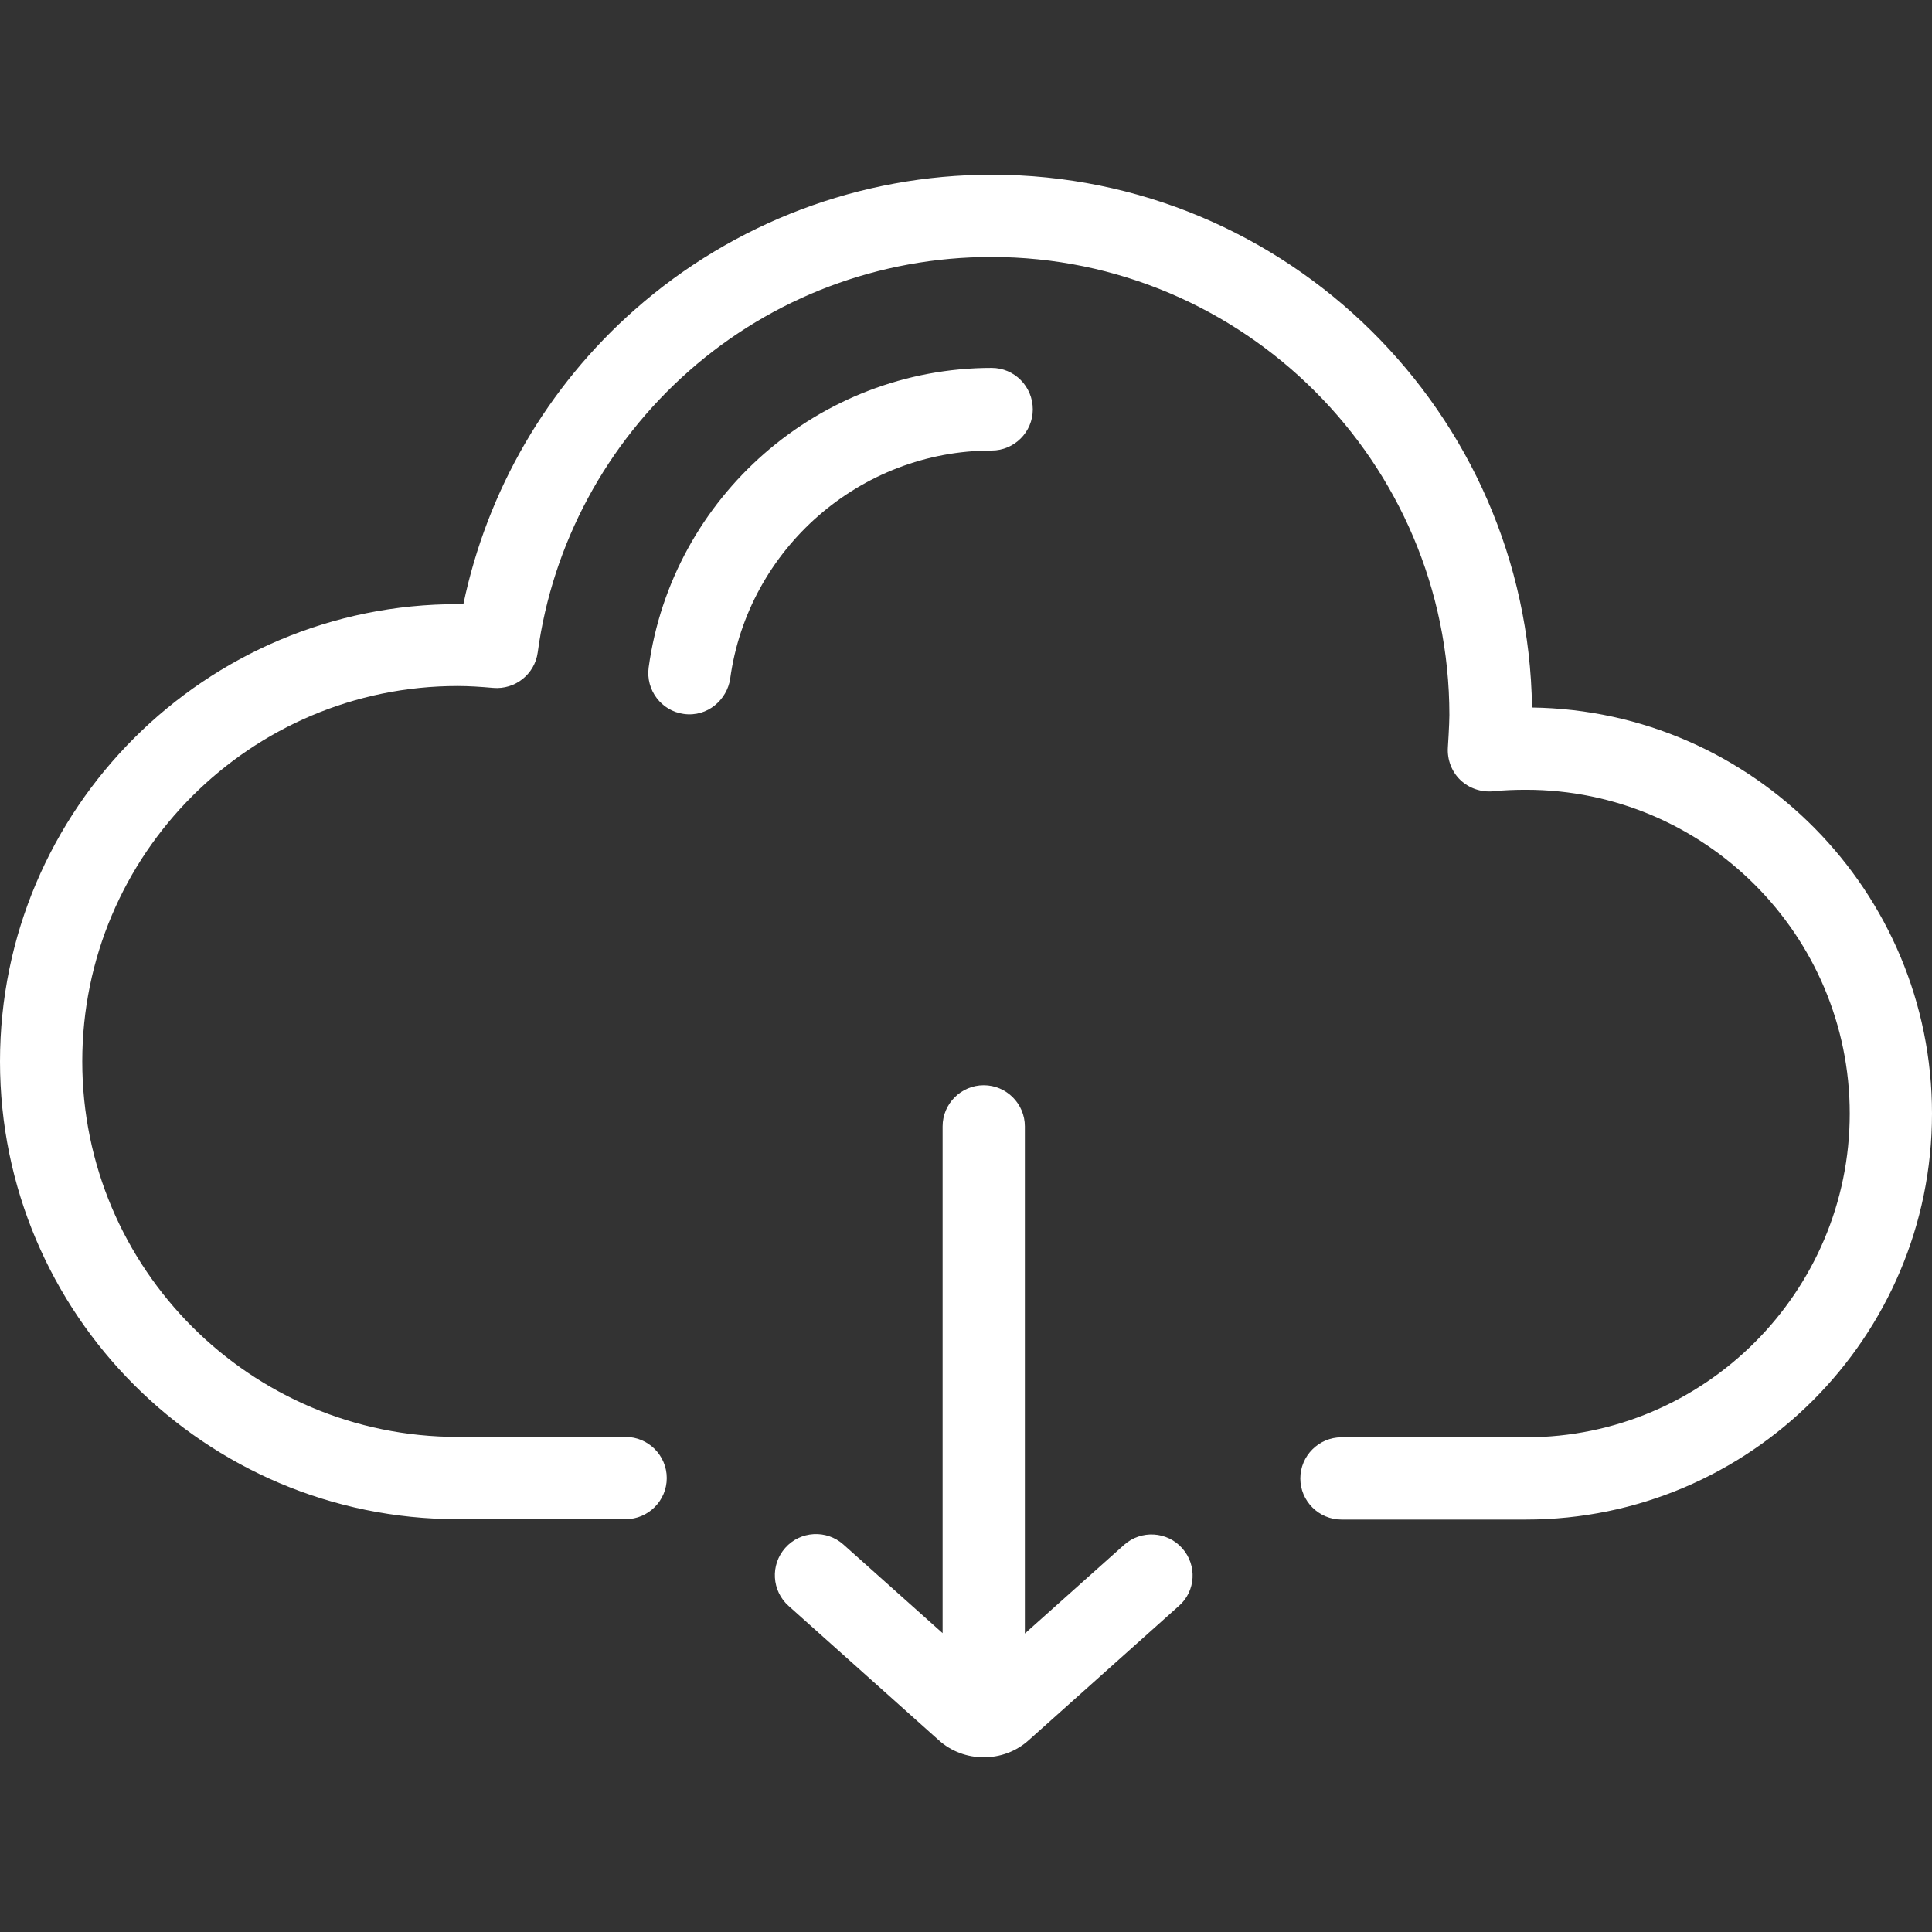 <?xml version="1.0" encoding="utf-8"?>
<!-- Generator: Adobe Illustrator 22.1.0, SVG Export Plug-In . SVG Version: 6.00 Build 0)  -->
<svg version="1.1" id="Layer_1" xmlns="http://www.w3.org/2000/svg" xmlns:xlink="http://www.w3.org/1999/xlink" x="0px" y="0px"
	 viewBox="0 0 512 512" style="enable-background:new 0 0 512 512;" xml:space="preserve">
<rect x="0" y="0" width="512" height="512" fill="#333333" stroke="none"/>
<style type="text/css">
	.st0{fill:#FFFFFF;}
</style>
<g>
	<g>
		<path class="st0" d="M406,187.5c-1.1-78.1-64.9-141.2-143.2-141.2c-34.8,0-68.4,12.7-94.5,35.7c-23.3,20.5-39.2,48-45.5,78.1
			c-0.5,0-0.9,0-1.4,0C54.4,160,0,214.4,0,281.3s54.4,121.3,121.3,121.3h44.5c6,0,10.9-4.9,10.9-10.9s-4.9-10.9-10.9-10.9h-44.5
			c-54.9,0-99.5-44.6-99.5-99.5s44.6-99.5,99.5-99.5c2.9,0,6,0.2,9.4,0.5c5.8,0.5,11-3.6,11.8-9.4c3.9-28.8,18.2-55.3,40.1-74.6
			c22.1-19.5,50.5-30.2,80.1-30.2c66.9,0,121.4,54.5,121.4,121.4c0,2.4-0.4,8.6-0.4,8.6c-0.2,3.2,1,6.4,3.3,8.6
			c2.3,2.2,5.5,3.3,8.7,3c2.9-0.3,5.8-0.4,8.7-0.4c47.3,0,85.8,38.5,85.8,85.8c0,47.3-38.5,85.8-85.8,85.8h-48.9
			c-6,0-10.9,4.9-10.9,10.9s4.9,10.9,10.9,10.9h48.9c59.3,0,107.6-48.3,107.6-107.6C512,236.3,464.6,188.3,406,187.5z"/>
	</g>
</g>
<g>
	<g>
		<path class="st0" d="M262.8,97.5c-45.7,0-84.7,34.1-90.9,79.4c-0.8,6,3.4,11.5,9.3,12.3c6.4,0.9,11.5-3.9,12.3-9.3
			c4.7-34.5,34.5-60.5,69.3-60.5c6,0,10.9-4.9,10.9-10.9C273.7,102.4,268.8,97.5,262.8,97.5z"/>
	</g>
</g>
<g>
	<g>
		<path class="st0" d="M313.3,410.3c-4-4.5-10.9-4.9-15.4-0.9l-26.3,23.5V298.5c0-6-4.9-10.9-10.9-10.9c-6,0-10.9,4.9-10.9,10.9
			v134.3l-26.3-23.5c-4.5-4-11.4-3.6-15.4,0.9c-4,4.5-3.6,11.4,0.9,15.4l39.7,35.5c3.4,3.1,7.7,4.6,12,4.6c4.3,0,8.6-1.5,12-4.6
			l39.7-35.5C316.9,421.7,317.3,414.8,313.3,410.3z"/>
	</g>
</g>
</svg>
